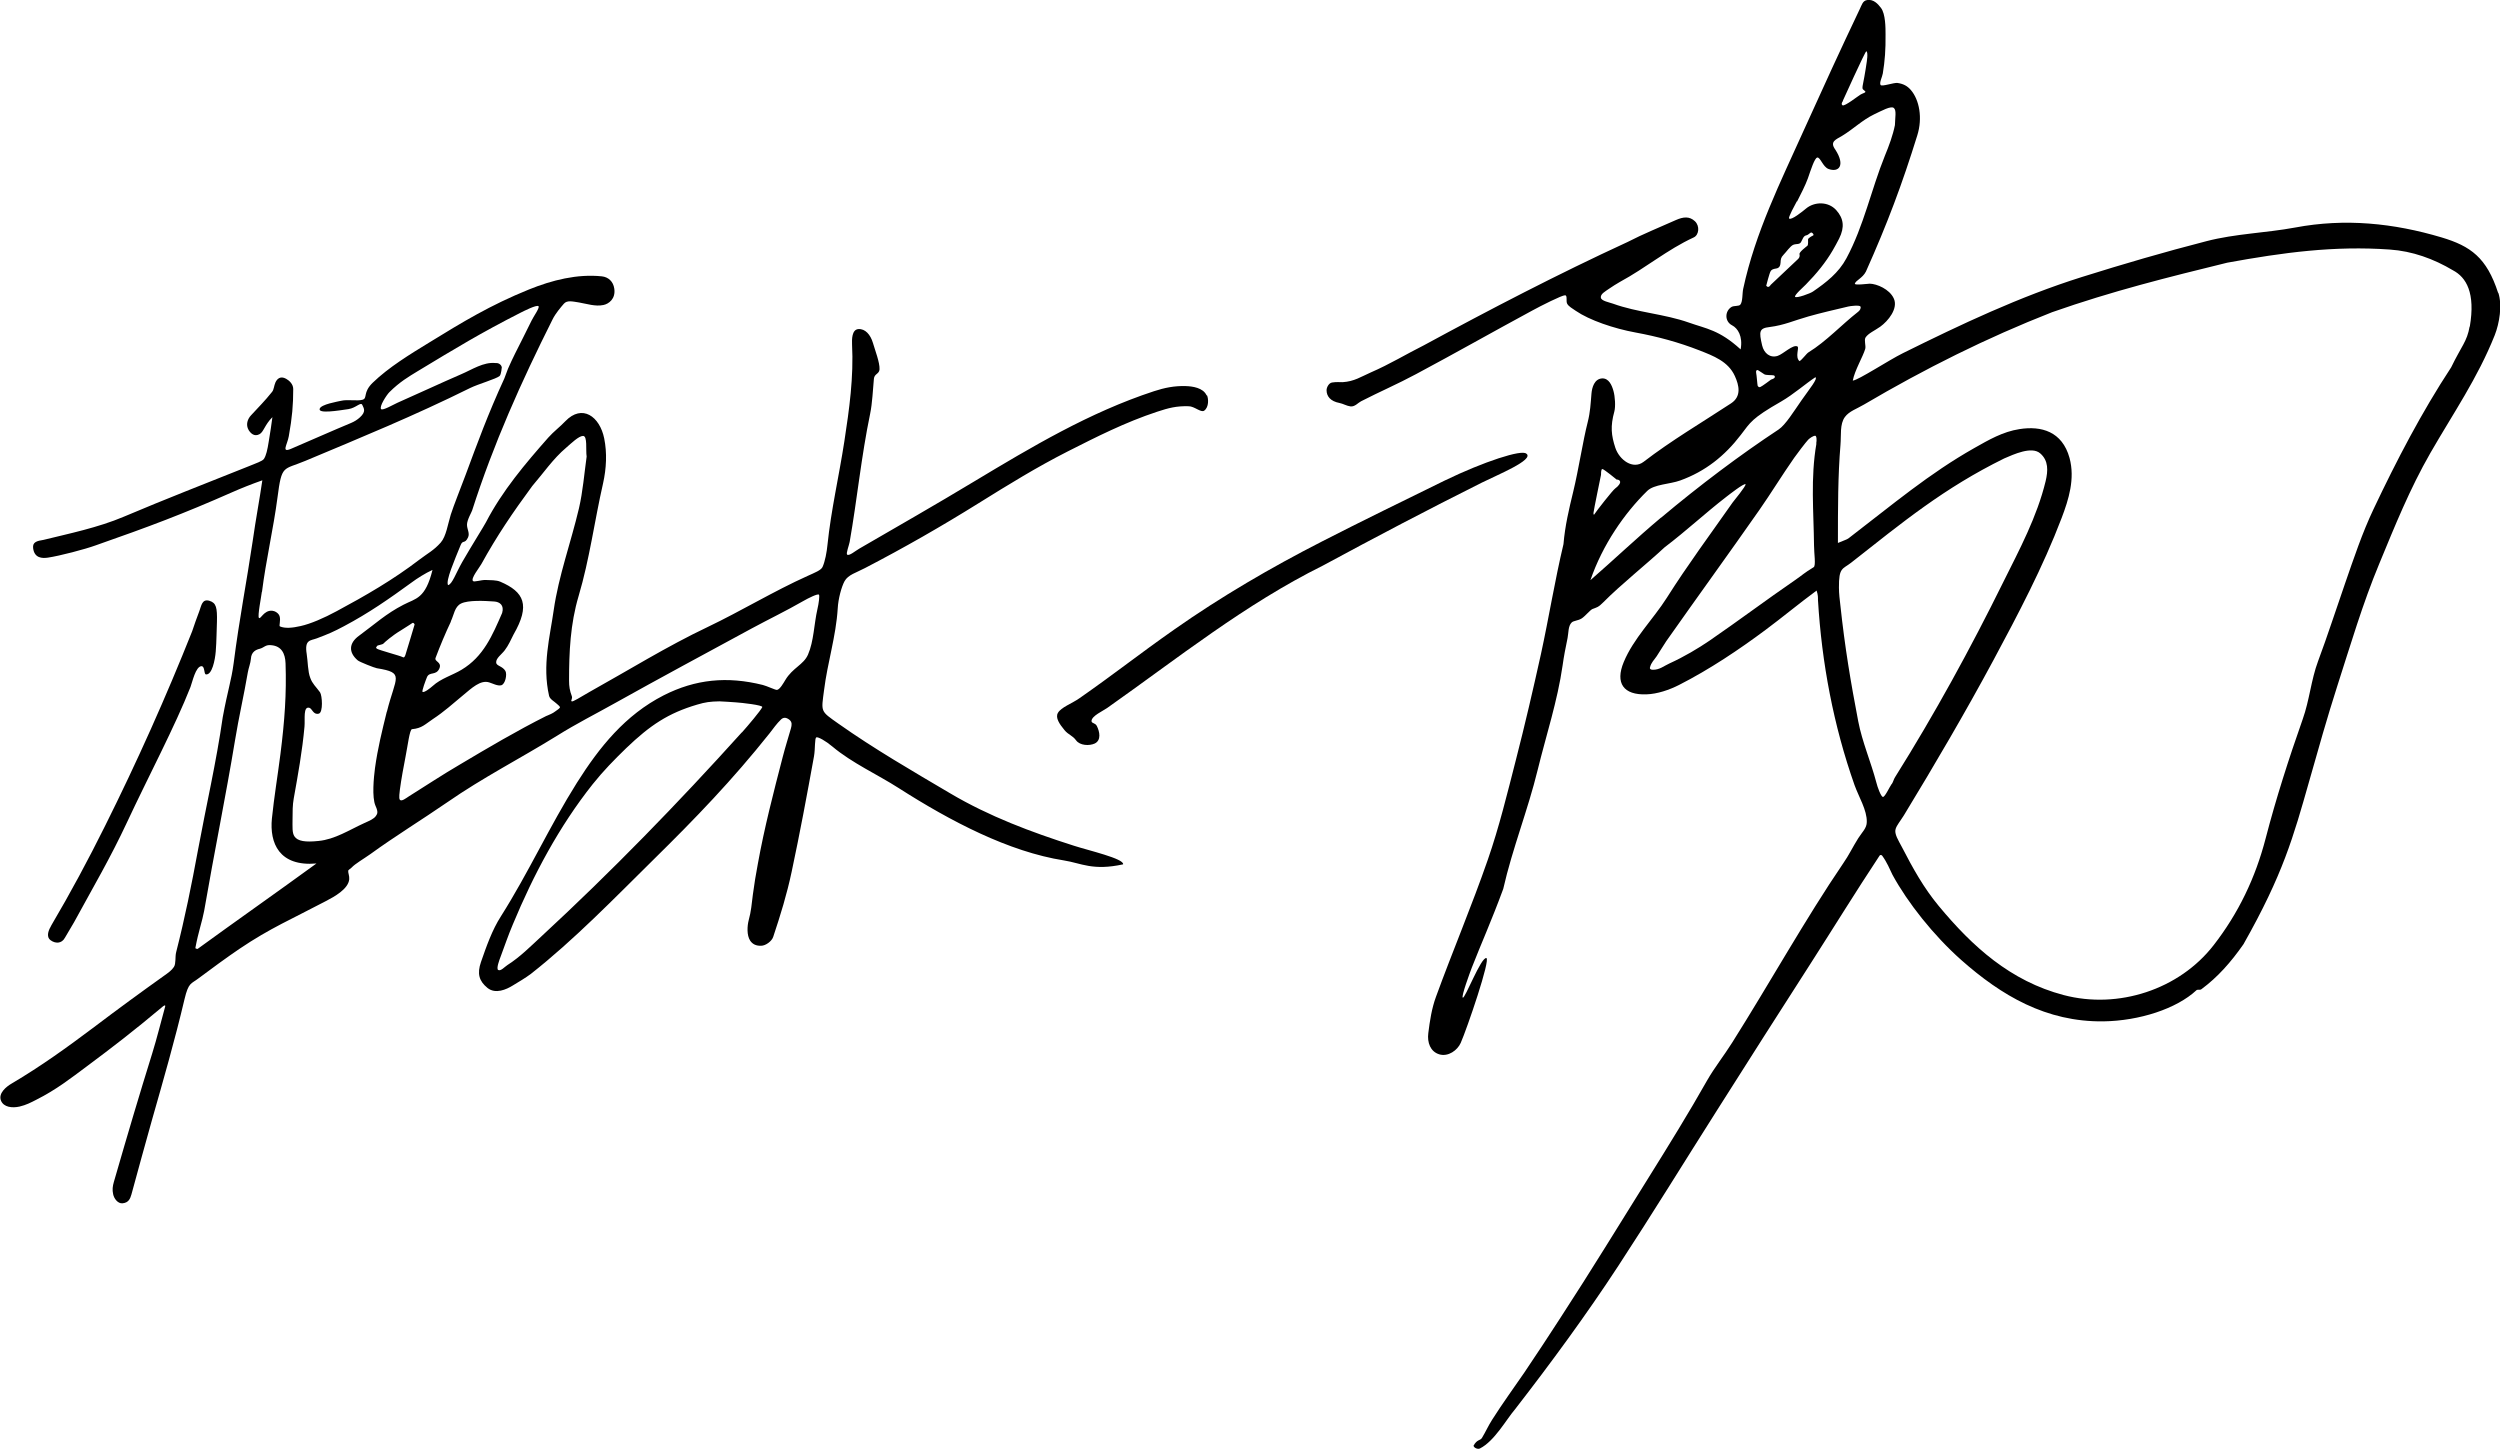 <?xml version="1.0" encoding="UTF-8"?><svg id="_レイヤー_2" xmlns="http://www.w3.org/2000/svg" viewBox="0 0 146.47 84.9"><g id="design"><g id="UCPについて"><path d="m89.43,26.58c.47.36-1.7,1.24-2.62,1.7-3.14,1.57-6.26,3.21-9.31,4.86-4.57,2.27-8.48,5.41-12.62,8.33-.25.18-.92.47-.93.77,0,.15.21.1.31.29.17.34.27.84-.12,1.03-.32.15-.87.12-1.09-.18s-.46-.33-.68-.6c-.3-.36-.55-.73-.39-1.01.18-.33.84-.56,1.26-.86,2.12-1.48,3.45-2.55,5.56-4.03,2.75-1.93,5.65-3.62,8.64-5.15,2.38-1.22,4.79-2.39,7.19-3.57,2.31-1.12,4.54-1.84,4.79-1.58Z"/><path d="m12.71,36.44c-.02.39-.02,1.14-.07,1.73-.04.5-.22,1.4-.58,1.34-.12-.02-.05-.49-.26-.48-.34.02-.53.93-.64,1.22-.9,2.29-2.46,5.23-3.72,7.93-.97,2.08-2,3.83-3.1,5.85-.09.17-.44.73-.53.9-.2.38-.58.35-.84.16-.3-.22-.11-.62.04-.88,1.12-1.9,2.16-3.84,3.14-5.81,1.89-3.79,3.57-7.55,5.11-11.42.1-.32.3-.86.42-1.18s.16-.73.59-.6c.4.12.46.4.44,1.24Z"/><path d="m70.69,23.16c-.2-.44-.82-.53-1.23-.54-.66-.02-1.24.1-1.85.3-3.78,1.24-7.16,3.26-10.54,5.29-2.22,1.34-4.48,2.63-6.72,3.93-.23.13-.61.46-.72.35-.07-.07.11-.53.15-.74.44-2.51.68-5.01,1.2-7.51.13-.63.16-1.41.22-2.05.03-.3.31-.27.33-.55.02-.4-.26-1.11-.39-1.56-.14-.47-.45-.83-.85-.8-.39.03-.38.62-.37.89.1,1.93-.16,3.79-.45,5.68-.31,2.03-.78,4.03-.99,6.07-.04.42-.14.97-.29,1.3-.09.19-.45.33-.87.52-2,.9-3.88,2.05-5.87,3-2.38,1.13-4.63,2.53-6.93,3.81-.5.28-.96.59-1.03.54-.07-.04.07-.16.01-.31-.12-.31-.16-.57-.16-.9,0-1.67.07-3.31.56-4.96.64-2.15.93-4.4,1.43-6.59.2-.89.24-1.8.07-2.64-.26-1.29-1.29-2.04-2.28-1.01-.3.32-.69.61-1,.96-1.34,1.52-2.69,3.11-3.65,4.96-.1.2-.82,1.34-1.39,2.33-.37.65-.59,1.31-.83,1.35-.15-.25.38-1.46.74-2.35.13-.32.24-.04.43-.44.12-.25-.06-.48-.06-.75,0-.28.28-.75.3-.83,1.26-3.93,2.87-7.52,4.72-11.21.17-.34.47-.69.66-.91.19-.21.49-.13.88-.07.47.08.96.25,1.43.15.31-.06.73-.36.64-.96-.06-.42-.35-.68-.73-.72-1.44-.15-2.91.22-4.27.77-2.27.92-3.91,1.92-5.83,3.1-1.13.69-2.39,1.46-3.32,2.36-.6.58-.29.91-.6,1-.3.09-.86-.03-1.25.06-.21.05-1.19.21-1.26.47-.09.3,1.06.11,1.68.02.46-.07.73-.45.82-.24.09.2.23.38-.14.72-.15.14-.33.25-.52.33-.99.41-2.5,1.08-3.53,1.52-.57.24-.21-.24-.12-.74.2-1.11.26-1.84.26-2.77,0-.29-.24-.5-.42-.6-.33-.18-.52,0-.62.21-.09.2-.09.43-.2.56-.44.55-.77.87-1.23,1.37-.2.21-.33.55-.14.87.12.19.33.4.63.24.25-.13.3-.54.76-1-.03.3-.15,1.02-.21,1.4-.08.52-.16.86-.29,1.05-.09.13-.46.25-.87.42-2.45.98-4.9,1.93-7.33,2.96-1.5.64-3.25,1-4.71,1.36-.39.06-.65.13-.61.48.07.6.54.61.87.56.68-.1,2.17-.49,2.8-.72,3.14-1.1,5.09-1.83,7.99-3.11.52-.23,1.12-.47,1.77-.7-.16,1.11-.38,2.25-.57,3.59-.34,2.3-.78,4.54-1.11,7.12-.14,1.05-.34,1.55-.64,3.17-.38,2.65-.97,5.18-1.45,7.78-.38,2.06-.76,3.95-1.28,5.99-.07.27,0,.66-.13.86s-.33.34-.54.49c-1.39.99-2.77,2-4.13,3.03-1.6,1.2-3.09,2.28-4.85,3.32-.29.17-.79.56-.61,1,.16.38.65.44,1.09.34.38-.09.65-.23.98-.4,1.17-.59,2.01-1.25,2.95-1.95,1.49-1.11,2.73-2.06,4.47-3.52.11-.08.14-.07.13,0-.23.83-.5,1.92-.76,2.75-.78,2.51-1.38,4.53-2.25,7.54-.07.24-.1.46-.04.72.05.25.27.55.54.53.37-.03.46-.28.53-.52.4-1.46.79-2.9,1.2-4.35.67-2.35,1.35-4.71,1.91-7.09.24-1,.38-.88.82-1.22.58-.44,1.79-1.32,2.4-1.73,1.79-1.21,3.1-1.76,5.05-2.79.52-.27,1.32-.71,1.38-1.28.02-.2-.07-.37-.06-.5,0-.05.15-.14.2-.19.2-.22.69-.5,1.1-.79,1.46-1.06,3.03-2.02,4.51-3.04,2.09-1.45,4.27-2.56,6.42-3.89,1.13-.71,2.25-1.27,3.39-1.91,2.63-1.47,5.31-2.91,8.02-4.38.98-.53,2.02-1.03,3.01-1.6.33-.19.86-.45.93-.38.05.05-.01.52-.09.85-.2.88-.21,1.88-.55,2.66-.26.6-.9.77-1.33,1.49-.11.18-.32.56-.49.58-.09.01-.59-.23-.83-.29-2.08-.52-3.94-.34-5.81.61-2.25,1.15-3.76,3.03-5.08,5.12-1.6,2.54-2.84,5.28-4.45,7.82-.52.81-.85,1.76-1.17,2.68-.24.69-.11,1.12.38,1.52.47.38,1.11.09,1.48-.14.33-.2.74-.44,1.06-.68,2.52-1.98,4.91-4.45,7.17-6.68,2.49-2.45,4.63-4.67,6.82-7.42.21-.27.41-.56.67-.81.15-.14.31-.12.49.02.17.14.14.31.09.5-.16.56-.33,1.09-.48,1.67-.54,2.08-1.08,4.16-1.46,6.27-.11.58-.22,1.24-.29,1.79s-.1.99-.25,1.53c-.08.31-.12.86.09,1.18.14.21.35.31.64.3.27,0,.63-.27.71-.52.43-1.29.8-2.49,1.08-3.81.49-2.3.89-4.45,1.31-6.77.08-.45.03-1.07.14-1.11.1-.04.55.21.94.54,1.14.96,2.65,1.64,3.88,2.43,3.05,1.95,6.45,3.73,9.68,4.24,1.02.16,1.68.62,3.47.23.08-.33-2.05-.82-2.88-1.09-2.51-.8-4.97-1.72-7.25-3.07-2.22-1.31-4.45-2.6-6.56-4.09-1.06-.75-1-.66-.83-1.96.2-1.61.7-3.15.8-4.78.03-.57.22-1.27.4-1.6.21-.38.69-.5,1.2-.77,2.31-1.2,4.49-2.45,6.64-3.79,1.78-1.11,3.44-2.13,5.23-3.04,1.68-.85,3.37-1.71,5.25-2.33.67-.22,1.12-.34,1.84-.32.34,0,.72.39.91.26.29-.21.25-.71.17-.89Zm-44.28,13.25c.19-.39.22-.86.6-1.05.43-.21,1.38-.16,1.94-.12.33.02.6.22.47.67-.57,1.31-1.09,2.56-2.38,3.33-.53.32-1.21.51-1.69.95-.16.14-.48.39-.59.35-.07-.03.19-.71.26-.88.15-.32.53-.07.72-.49.17-.39-.31-.4-.22-.63.25-.67.59-1.48.9-2.13Zm-11.06-1.74c.23-1.84.67-3.7.91-5.54.25-1.93.32-1.58,1.63-2.13,3.29-1.38,6.35-2.63,9.66-4.27.47-.23,1.52-.53,1.72-.7.1-.09.13-.52.13-.52-.02-.09-.13-.26-.37-.24-.71-.07-1.36.38-2.02.66-1.25.54-2.48,1.12-3.73,1.67-.22.1-.86.47-.95.37-.13-.14.32-.83.48-.99.61-.61,1.15-.92,1.64-1.22,2.25-1.36,3.73-2.26,6.03-3.43.2-.1.96-.49,1.07-.39.09.08-.31.63-.41.85-.37.74-.58,1.18-.96,1.92-.14.28-.27.56-.42.9l-.21.56c-.97,2.11-1.58,3.79-2.27,5.65-.29.78-.69,1.77-.87,2.33-.17.55-.27,1.28-.59,1.64-.41.46-.75.62-1.25,1-1.51,1.16-3.17,2.12-4.85,3.02-.74.4-1.52.74-2.11.87-.48.11-.91.15-1.21.02-.07-.03.06-.35-.02-.6-.06-.19-.29-.31-.44-.32-.49-.03-.67.53-.77.42-.09-.1.14-1.25.17-1.52Zm-3.8,20.92s-.12,0-.1-.07c.17-.92.4-1.55.51-2.15.6-3.48,1.26-6.67,1.81-10,.22-1.35.52-2.63.75-3.98.04-.24.16-.54.18-.79.02-.42.31-.54.52-.59.26-.07.33-.25.67-.21.59.05.82.47.84,1.07.06,1.77-.05,3.33-.3,5.31-.16,1.26-.37,2.51-.5,3.78-.14,1.43.42,2.82,2.61,2.63-2.25,1.64-4.87,3.48-6.97,5.01Zm11.11-13.89c-.28,1.14-.53,2.14-.69,3.3-.07.54-.19,1.71.03,2.21.18.39.1.48.02.6-.12.17-.36.27-.67.41-.88.4-1.73.96-2.69,1.05-.76.08-1.22.02-1.41-.27-.14-.21-.11-.55-.11-1.03,0-.39,0-.81.07-1.19.25-1.4.5-2.77.63-4.21.04-.44-.09-1.21.29-1.1.16.05.23.43.55.34.26-.07.2-1.06.07-1.25-.24-.33-.45-.5-.57-.84-.15-.38-.14-.96-.21-1.4-.14-.86.22-.78.59-.92.69-.26.99-.39,1.59-.71,1.47-.78,2.64-1.6,3.99-2.58.28-.21.78-.53,1.2-.72-.42,1.7-.97,1.66-1.7,2.04-1.03.53-1.67,1.13-2.61,1.82-.59.43-.62.97-.07,1.44.1.09.99.44,1.12.46,1.66.27,1.1.49.59,2.54Zm1.63-5.11s-.5,1.68-.54,1.79c-.04.12-.09.17-.18.11-.09-.06-1.36-.4-1.48-.48-.12-.08,0-.13.01-.17s.32-.07.37-.14c.06-.07.52-.47.99-.75.47-.29.7-.45.7-.45.09-.04.13.09.13.09Zm7.73,5.35c-1.75.88-3.41,1.86-5.09,2.86-1.01.59-1.99,1.24-2.98,1.86-.17.11-.42.31-.52.2-.08-.09-.01-.47,0-.61.08-.61.22-1.35.33-1.92.13-.65.24-1.6.38-1.61.58-.05.77-.29,1.22-.59.67-.44,1.18-.91,1.75-1.38.53-.44,1.04-.93,1.55-.77.2.06.49.22.7.17.25-.06.36-.65.25-.84-.17-.29-.53-.29-.54-.49-.02-.26.32-.48.5-.72.23-.3.36-.62.52-.93.99-1.72.62-2.49-.78-3.09-.22-.1-.61-.09-.86-.1-.26-.01-.68.14-.74.06-.14-.15.38-.79.49-.99.92-1.67,1.84-3.02,2.98-4.57.64-.74,1.23-1.61,1.99-2.25.3-.26.74-.69.99-.69.27,0,.15.82.21,1.21-.14,1-.22,2.04-.45,3.03-.47,2-1.19,3.95-1.48,5.97-.22,1.56-.68,3.22-.27,5.02.05.2.3.32.46.47.08.07.21.17.17.22-.04.07-.18.15-.27.22-.15.12-.34.19-.5.26Zm11.44.97c-3.74,4.15-7.64,8.16-11.74,11.95-.64.59-1.25,1.21-1.99,1.68-.17.11-.39.37-.54.29-.13-.07.07-.6.14-.78.25-.67.44-1.24.72-1.9,1.2-2.89,2.71-5.73,4.67-8.2.63-.79,1.26-1.43,1.97-2.12,1.4-1.34,2.46-2.05,4.16-2.55.47-.14.75-.18,1.3-.19.15,0,.8.05.97.06.31.02,1.6.16,1.54.28-.09.2-.84,1.09-1.19,1.48Z"/><path d="m146.36,17.16c-.67-2.07-1.61-2.74-3.31-3.25-2.82-.84-5.66-1.13-8.58-.58-1.72.32-3.51.36-5.2.8-2.45.63-4.88,1.34-7.3,2.1-3.65,1.15-7.07,2.77-10.48,4.46-.83.41-2.61,1.58-2.94,1.61.11-.6.6-1.41.73-1.86.05-.19-.08-.51.02-.67.17-.25.52-.39.86-.63.46-.33,1.07-1.07.79-1.66-.25-.54-.99-.85-1.4-.86-.13,0-.89.11-.88,0,.06-.2.45-.32.65-.71,1.25-2.79,2.13-5.14,3.01-7.98.32-1.02.12-2.08-.38-2.66-.21-.24-.44-.36-.78-.41-.21-.03-.92.23-.99.12-.09-.13.1-.48.13-.68.12-.73.17-1.39.16-2.28,0-.39,0-1.21-.27-1.56-.18-.24-.44-.51-.79-.46-.28.03-.33.29-.45.53-1.1,2.31-2.2,4.71-3.27,7.08-1.38,3.07-2.85,6-3.56,9.31-.06.27-.02.75-.17.93-.08.1-.37.05-.51.13-.4.24-.42.85.03,1.08.33.17.64.64.5,1.41-1.26-1.15-2.02-1.21-3.03-1.57-1.44-.51-3.02-.59-4.45-1.11-.23-.08-.68-.16-.71-.35-.03-.22.25-.36.49-.53.16-.11.44-.29.62-.39,1.55-.84,2.77-1.89,4.33-2.61.31-.14.37-.67.07-.95-.32-.3-.68-.26-1.11-.07-.98.44-1.89.8-2.84,1.29-4.1,1.89-8.06,3.95-11.93,6.05-1.02.51-2,1.11-3.11,1.59-.57.25-.97.53-1.65.57-.15,0-.38-.02-.62.02-.19.03-.32.29-.32.45,0,.36.23.65.76.75.21.04.41.17.64.2.26.03.44-.21.62-.3,1.09-.56,2.14-1.01,3.22-1.59,2.36-1.26,4.45-2.45,6.8-3.72.51-.28,1.76-.91,1.93-.9.16,0,.04.35.13.5.08.15.31.28.5.41.8.55,2.24,1.04,3.5,1.27,1.3.24,2.52.57,3.75,1.05.81.32,1.68.64,2.07,1.5.25.55.4,1.19-.22,1.6-1.72,1.13-3.49,2.17-5.13,3.43-.62.47-1.41-.11-1.65-.82-.24-.73-.3-1.26-.06-2.13.08-.3.04-.88-.05-1.2-.09-.33-.27-.76-.67-.74-.45.03-.59.53-.62.89-.05.59-.07,1.08-.22,1.67-.28,1.09-.53,2.76-.85,4.08-.25,1.03-.48,2-.57,3.07-.51,2.14-.86,4.33-1.32,6.44-.46,2.08-.94,4.15-1.47,6.21-.5,1.95-.98,3.93-1.64,5.83-.94,2.71-2.06,5.35-3.04,8.04-.25.68-.36,1.41-.45,2.13-.07.55.12,1.08.64,1.24.53.16,1.07-.24,1.26-.67.37-.84,1.77-4.93,1.5-4.97-.32-.05-1.25,2.4-1.38,2.32-.1-.07.42-1.47.53-1.76.55-1.41,1.14-2.71,1.84-4.61.54-2.38,1.44-4.6,2.02-6.98.5-2.04,1.16-4.03,1.46-6.12.07-.51.17-1.03.29-1.6.06-.3.03-.71.24-.91.11-.11.37-.1.59-.24.19-.12.5-.5.63-.55.23-.09.34-.09.64-.4,1.02-1.03,2.54-2.24,3.58-3.21,1.34-1.02,2.35-1.98,3.63-2.97.12-.09,1.03-.81,1.12-.73.02.12-.68.96-.76,1.07-1.31,1.87-2.64,3.66-3.86,5.59-.78,1.23-1.95,2.38-2.52,3.76-.51,1.23-.02,1.94,1.33,1.89.64-.02,1.34-.26,1.91-.55,1.79-.91,3.53-2.08,5.06-3.22.97-.72,1.98-1.56,3-2.31.09.27.08.41.08.55.22,3.69.91,7.35,2.14,10.84.25.7.74,1.48.72,2.17,0,.36-.27.59-.5.95-.31.49-.55,1-.88,1.47-2.2,3.23-4.32,7.04-6.51,10.51-.47.75-1.03,1.45-1.47,2.22-1.08,1.91-2.23,3.77-3.39,5.63-1.73,2.77-3.42,5.54-5.2,8.27-.65,1-1.37,2.11-2.11,3.2-.64.93-1.3,1.84-1.89,2.77-.23.36-.38.71-.6,1.07-.1.16-.28.07-.49.45.02.13.26.23.38.16.85-.43,1.55-1.71,2.05-2.29,2.1-2.71,4.18-5.54,6.05-8.4,1.99-3.04,3.88-6.12,5.83-9.19,1.8-2.84,3.62-5.7,5.44-8.53,1.34-2.09,2.62-4.17,4.04-6.32.03-.05.11-.05.15,0,.28.38.44.78.61,1.13.89,1.63,2.39,3.53,4.02,4.98,2.36,2.09,4.98,3.64,8.33,3.6,2.11-.03,4.29-.74,5.45-1.82.07-.07.21,0,.29-.06.96-.71,1.73-1.58,2.47-2.64,2.32-4.1,2.92-6.28,3.85-9.55.53-1.87,1.06-3.75,1.65-5.59.77-2.39,1.48-4.81,2.45-7.14.93-2.25,1.79-4.39,3-6.5,1.34-2.33,2.77-4.39,3.77-6.9.28-.71.45-1.77.21-2.49Zm-38.39-11.26s1.3-2.88,1.37-2.89.07.21.06.35c0,.14-.17,1.18-.24,1.5s-.03.34-.03.34c.01.06.18.14.16.19-.02.05-.17.08-.3.16-.12.07-.92.7-1.04.62-.12-.08.03-.26.03-.26Zm-2.68,5.9c.18-.35.5-.98.63-1.35.17-.49.39-1.19.55-1.22.18-.03.33.55.66.67.6.22,1-.2.4-1.13-.35-.48.03-.59.41-.82.67-.41,1.16-.91,1.86-1.25.45-.21.99-.52,1.16-.37.16.14.07.54.06,1-.12.6-.35,1.22-.59,1.8-.8,1.98-1.23,4.1-2.25,6-.46.86-1.19,1.42-1.96,1.95-.15.11-.97.41-1.05.31-.06-.09.49-.58.63-.72.63-.64,1.16-1.29,1.58-2.01.12-.21.26-.46.37-.68.34-.68.26-1.19-.17-1.67-.47-.52-1.28-.5-1.77-.09-.19.16-.87.71-.99.58-.06-.07.34-.79.45-1Zm-1.55,4.08c.07-.09.14-.12.33-.15.19-.03.24-.18.25-.35s.01-.29.17-.45.4-.52.58-.59c.18-.07.36,0,.45-.16s.14-.36.3-.39.25-.21.33-.16c.08.04.14.14.07.17-.07.03-.3.16-.29.23,0,.07.02.32-.04.37-.06.05-.49.37-.46.49s-.01.22-.09.29c-.07.07-1.6,1.51-1.6,1.51,0,0-.12.23-.26.05,0,0,.19-.76.26-.85Zm-.74,5.81c.08.04.27.18.37.24s.45.04.54.06.08.09.06.14c-.02.05-.21.11-.21.11,0,0-.53.4-.62.43s-.1,0-.1,0c0,0-.03-.02-.06-.06-.02-.04-.06-.64-.09-.76-.03-.12.03-.2.11-.16Zm-9.64,8.35c0-.09.44-2.22.44-2.22,0,0-.01-.35.08-.34.09,0,.84.62.84.62,0,0,.13-.02.19.09.06.11-.11.31-.27.42-.16.11-1.13,1.36-1.2,1.48-.06.12-.09.05-.08-.04Zm3.95.29c-1.43,1.2-2.74,2.45-4.13,3.66.71-2.07,1.99-3.92,3.33-5.23.4-.39,1.33-.39,1.93-.61,1.47-.53,2.61-1.44,3.55-2.67.57-.74.62-.96,2.37-1.96.71-.41,1.44-1.05,2-1.42.15.09-.32.65-.81,1.35-.46.66-.94,1.44-1.34,1.71-2.26,1.49-4.64,3.28-6.89,5.17Zm9.11-4.34c-.35,2.01-.16,4-.14,5.96,0,.47.12,1.19-.02,1.28-.59.36-.63.44-1.08.75-1.76,1.21-3.27,2.35-5.03,3.56-.63.43-1.48.94-2.34,1.33-.33.15-.58.38-.98.37-.1,0-.19-.04-.16-.14.07-.29.25-.44.39-.65.2-.3.39-.63.56-.88,1.95-2.77,3.66-5.12,5.47-7.71.67-.96,1.31-2.01,2.03-3.04.11-.16.69-.93.82-1.06.09-.09.29-.23.41-.23.08,0,.1.26.06.45Zm-.46-5.35c-.12.07-.38.44-.53.52-.28-.24,0-.79-.12-.86-.26-.14-.83.44-1.16.55-.44.14-.8-.15-.91-.61-.19-.82-.18-1.01.44-1.08.86-.11,1.39-.37,2.27-.62.7-.2,1.61-.41,2.33-.58.11-.03.67-.1.72,0,.05.1-.05.25-.14.31-.95.74-1.87,1.74-2.9,2.37Zm4.87,25.29c-.14.2-.39.76-.51.76-.12,0-.33-.6-.39-.85-.31-1.18-.83-2.38-1.06-3.58-.44-2.3-.78-4.3-1.05-6.83-.03-.24-.08-.66-.08-1-.01-1.2.21-1.07.71-1.46,3.04-2.39,5.44-4.37,8.97-6.11.56-.24,1.61-.73,2.11-.3.5.43.46,1.03.32,1.63-.51,2.1-1.53,4-2.48,5.91-1.93,3.91-4.02,7.73-6.34,11.43-.08.12-.11.28-.19.4Zm33.86-26.8c-.15.88-.47,1.13-1.08,2.39-1.74,2.65-3.2,5.46-4.55,8.31-.66,1.39-1.16,2.89-1.67,4.36-.53,1.52-1.02,3.05-1.58,4.55-.41,1.1-.5,2.28-.9,3.4-.81,2.3-1.56,4.63-2.17,6.98-.6,2.31-1.59,4.38-3.05,6.26-2.02,2.6-5.59,3.76-8.78,2.92-3.12-.82-5.35-2.84-7.33-5.23-.87-1.05-1.5-2.18-2.16-3.46-.19-.36-.45-.76-.36-1.04.07-.23.26-.44.49-.81,1.8-2.96,3.6-6.03,5.24-9.08,1.45-2.7,2.91-5.47,4-8.34.41-1.08.79-2.29.46-3.51-.43-1.56-1.66-1.89-2.93-1.69-.98.15-1.8.63-2.65,1.11-2.65,1.5-4.75,3.28-7.37,5.29-.11.08-.25.11-.62.27,0-2.07,0-3.94.15-5.75.05-.56-.05-1.21.26-1.63.25-.34.7-.48,1.12-.73,3.55-2.09,7.19-3.91,11.02-5.41,3.53-1.24,6.8-2.05,10.26-2.9,3.29-.6,6.27-1,9.52-.77,1.32.09,2.57.54,3.71,1.22.77.41,1.32,1.31.98,3.3Z"/></g></g></svg>